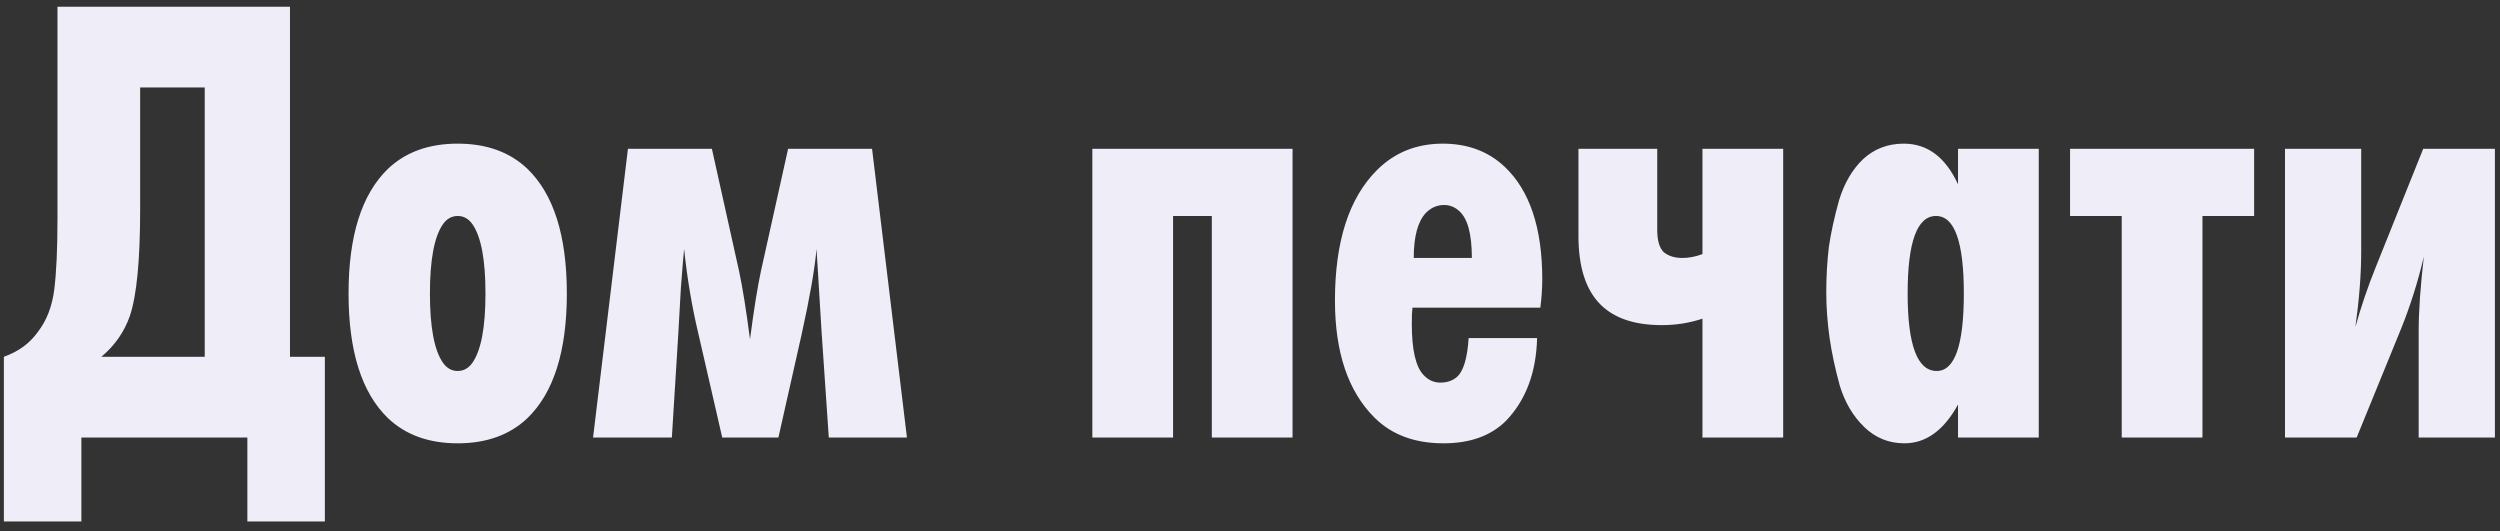 <?xml version="1.0" encoding="UTF-8"?> <svg xmlns="http://www.w3.org/2000/svg" width="240" height="51" viewBox="0 0 240 51" fill="none"><rect x="0" y="0" width="240" height="51" fill="#333333" stroke="none"/><path d="M5.518 0.646H27.838V34.25H31.186V50.06H23.746V42H7.812V50.06H0.372V34.25C1.777 33.754 2.873 32.948 3.658 31.832C4.485 30.757 5.001 29.414 5.208 27.802C5.415 26.149 5.518 23.875 5.518 20.982V0.646ZM13.454 8.396V20.114C13.454 24.991 13.123 28.401 12.462 30.344C11.925 31.873 11.015 33.175 9.734 34.25H19.654V8.396H13.454ZM50.635 16.208C53.156 18.647 54.417 22.635 54.417 28.174C54.417 33.713 53.156 37.701 50.635 40.14C48.94 41.752 46.708 42.558 43.939 42.558C41.17 42.558 38.938 41.752 37.243 40.14C34.722 37.701 33.461 33.713 33.461 28.174C33.461 22.635 34.722 18.647 37.243 16.208C38.938 14.596 41.17 13.79 43.939 13.79C46.708 13.79 48.94 14.596 50.635 16.208ZM45.365 21.54C44.993 21.003 44.518 20.734 43.939 20.734C43.36 20.734 42.885 21.003 42.513 21.54C41.686 22.739 41.273 24.95 41.273 28.174C41.273 31.398 41.686 33.609 42.513 34.808C42.885 35.345 43.36 35.614 43.939 35.614C44.518 35.614 44.993 35.345 45.365 34.808C46.192 33.609 46.605 31.398 46.605 28.174C46.605 24.95 46.192 22.739 45.365 21.54ZM74.728 42H69.334L67.04 32.018C66.42 29.414 65.966 26.707 65.676 23.896C65.635 24.227 65.532 25.467 65.366 27.616C65.242 29.765 65.16 31.233 65.118 32.018L64.498 42H56.934L60.282 14.286H68.342L70.946 26.004C71.277 27.533 71.628 29.724 72 32.576C72.372 29.724 72.724 27.533 73.054 26.004L75.658 14.286H83.718L87.066 42H79.564L78.882 32.018C78.841 31.439 78.676 28.732 78.386 23.896C78.221 25.797 77.746 28.525 76.96 32.08L74.728 42ZM104.865 14.286H124.085V42H116.335V20.734H112.615V42H104.865V14.286ZM140.989 32.452H147.561C147.478 35.759 146.486 38.404 144.585 40.388C143.138 41.835 141.134 42.558 138.571 42.558C135.802 42.558 133.59 41.731 131.937 40.078C129.416 37.557 128.155 33.816 128.155 28.856C128.155 23.193 129.498 19.019 132.185 16.332C133.88 14.637 135.988 13.79 138.509 13.79C140.906 13.79 142.89 14.534 144.461 16.022C146.858 18.295 148.057 21.891 148.057 26.81C148.057 27.678 147.995 28.587 147.871 29.538H135.595C135.554 29.827 135.533 30.344 135.533 31.088C135.533 33.568 135.905 35.201 136.649 35.986C137.104 36.482 137.641 36.73 138.261 36.73C138.881 36.73 139.398 36.565 139.811 36.234C140.472 35.697 140.865 34.436 140.989 32.452ZM135.719 24.764H141.299C141.299 22.449 140.886 20.941 140.059 20.238C139.646 19.866 139.17 19.68 138.633 19.68C137.972 19.68 137.393 19.928 136.897 20.424C136.112 21.251 135.719 22.697 135.719 24.764ZM163.436 42V30.592C162.196 31.005 160.894 31.212 159.53 31.212C156.926 31.212 154.963 30.551 153.64 29.228C152.235 27.823 151.532 25.632 151.532 22.656V14.286H159.096V22.098C159.096 23.09 159.303 23.793 159.716 24.206C160.171 24.578 160.77 24.764 161.514 24.764C162.134 24.764 162.775 24.64 163.436 24.392V14.286H171.186V42H163.436ZM195.72 42H187.97V38.838C186.606 41.318 184.891 42.558 182.824 42.558C181.336 42.558 180.055 42.041 178.98 41.008C177.906 39.975 177.12 38.652 176.624 37.04C176.17 35.387 175.839 33.837 175.632 32.39C175.426 30.902 175.322 29.455 175.322 28.05C175.322 26.562 175.405 25.115 175.57 23.71C175.777 22.305 176.108 20.796 176.562 19.184C177.058 17.572 177.823 16.27 178.856 15.278C179.931 14.286 181.233 13.79 182.762 13.79C185.036 13.79 186.772 15.092 187.97 17.696V14.286H195.72V42ZM185.924 35.614C187.66 35.614 188.528 33.134 188.528 28.174C188.528 23.214 187.64 20.734 185.862 20.734C184.044 20.734 183.134 23.214 183.134 28.174C183.134 33.134 184.064 35.614 185.924 35.614ZM216.396 20.734H211.436V42H203.686V20.734H198.726V14.286H216.396V20.734ZM219.359 14.286H226.675V24.144C226.675 26.293 226.489 28.711 226.117 31.398C226.654 29.455 227.316 27.513 228.101 25.57L232.627 14.286H239.509V42H232.193V31.708C232.193 29.889 232.358 27.533 232.689 24.64C232.11 27.079 231.387 29.373 230.519 31.522L226.241 42H219.359V14.286Z" fill="#EFEDF8"></path></svg> 